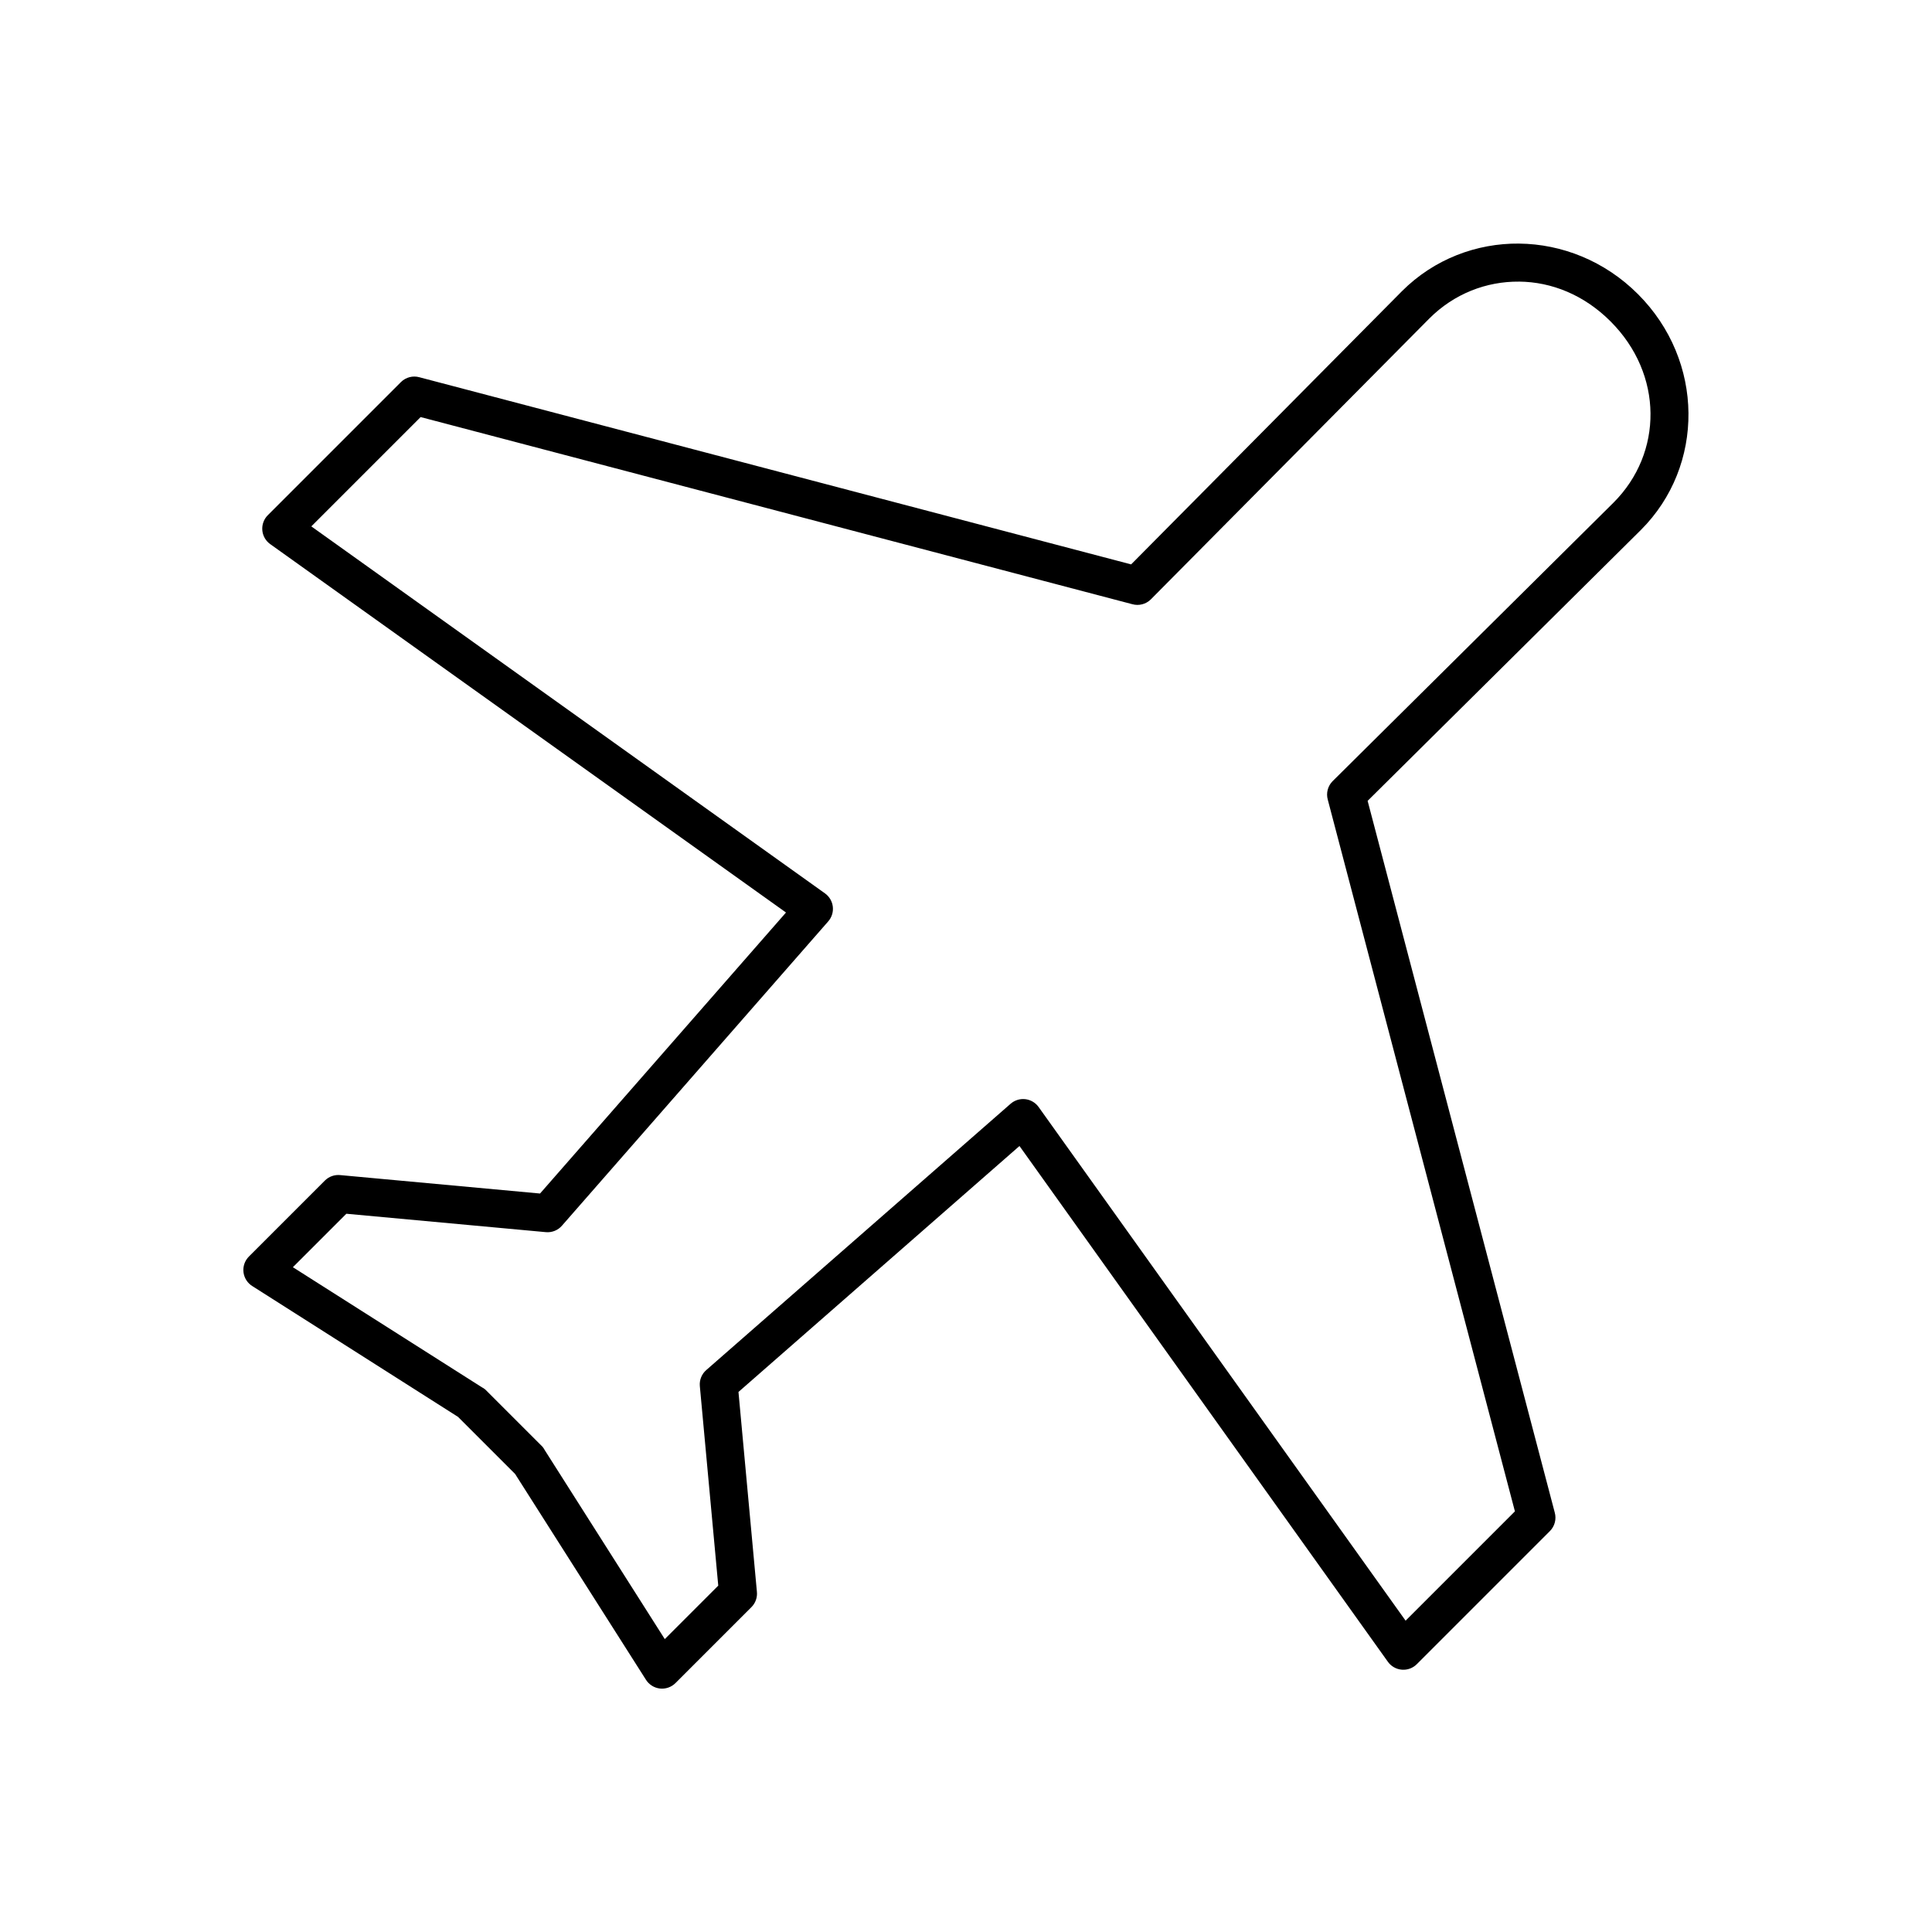 <?xml version="1.0" encoding="UTF-8"?>
<!-- Uploaded to: SVG Repo, www.svgrepo.com, Generator: SVG Repo Mixer Tools -->
<svg fill="#000000" width="800px" height="800px" version="1.1" viewBox="144 144 512 512" xmlns="http://www.w3.org/2000/svg">
 <path d="m546.57 208.55c-11.23-0.109-22.504 4.086-31.016 12.594l-71.793 72.426-188.61-49.594c-1.734-0.484-3.594-0.004-4.879 1.258l-35.266 35.266c-1.07 1.047-1.613 2.516-1.492 4.008 0.121 1.488 0.898 2.848 2.121 3.707l136.66 97.613-65.18 74.469-52.898-4.879c-1.508-0.168-3.012 0.352-4.094 1.418l-20.152 20.152c-1.098 1.094-1.629 2.629-1.445 4.164 0.188 1.535 1.066 2.902 2.391 3.707l54.473 34.637 15.113 15.113 34.637 54.477c0.805 1.32 2.172 2.203 3.707 2.387s3.074-0.348 4.168-1.445l20.152-20.152c1.062-1.078 1.582-2.582 1.414-4.09l-4.879-52.902 74.469-65.18 97.613 136.66c0.859 1.223 2.219 2 3.711 2.121 1.488 0.125 2.957-0.422 4.004-1.488l35.266-35.27c1.262-1.281 1.742-3.144 1.262-4.879l-49.594-188.61 72.422-71.793c16.992-16.992 16.883-44.836-0.789-62.504-8.832-8.832-20.25-13.273-31.488-13.383zm0 10.078c8.641 0.082 17.234 3.531 24.246 10.547 14.023 14.023 13.941 34.863 0.789 48.02l-74.469 73.84c-1.262 1.285-1.742 3.144-1.262 4.879l49.594 188.61-28.969 28.969-97.297-136.18c-0.84-1.141-2.121-1.875-3.527-2.027-1.406-0.148-2.812 0.301-3.875 1.238l-80.609 70.535c-1.227 1.055-1.871 2.637-1.73 4.25l4.883 52.898-14.172 14.172-31.801-50.066c-0.176-0.336-0.387-0.656-0.633-0.945l-15.113-15.113c-0.289-0.246-0.605-0.457-0.945-0.629l-50.066-31.805 14.172-14.168 52.898 4.879c1.613 0.141 3.195-0.504 4.25-1.73l70.535-80.609c0.938-1.062 1.387-2.465 1.238-3.875-0.148-1.406-0.887-2.688-2.027-3.527l-136.18-97.297 28.969-28.969 188.61 49.594c1.734 0.484 3.594 0.004 4.879-1.258l73.84-74.473c6.562-6.562 15.133-9.844 23.773-9.758z"/>
</svg>